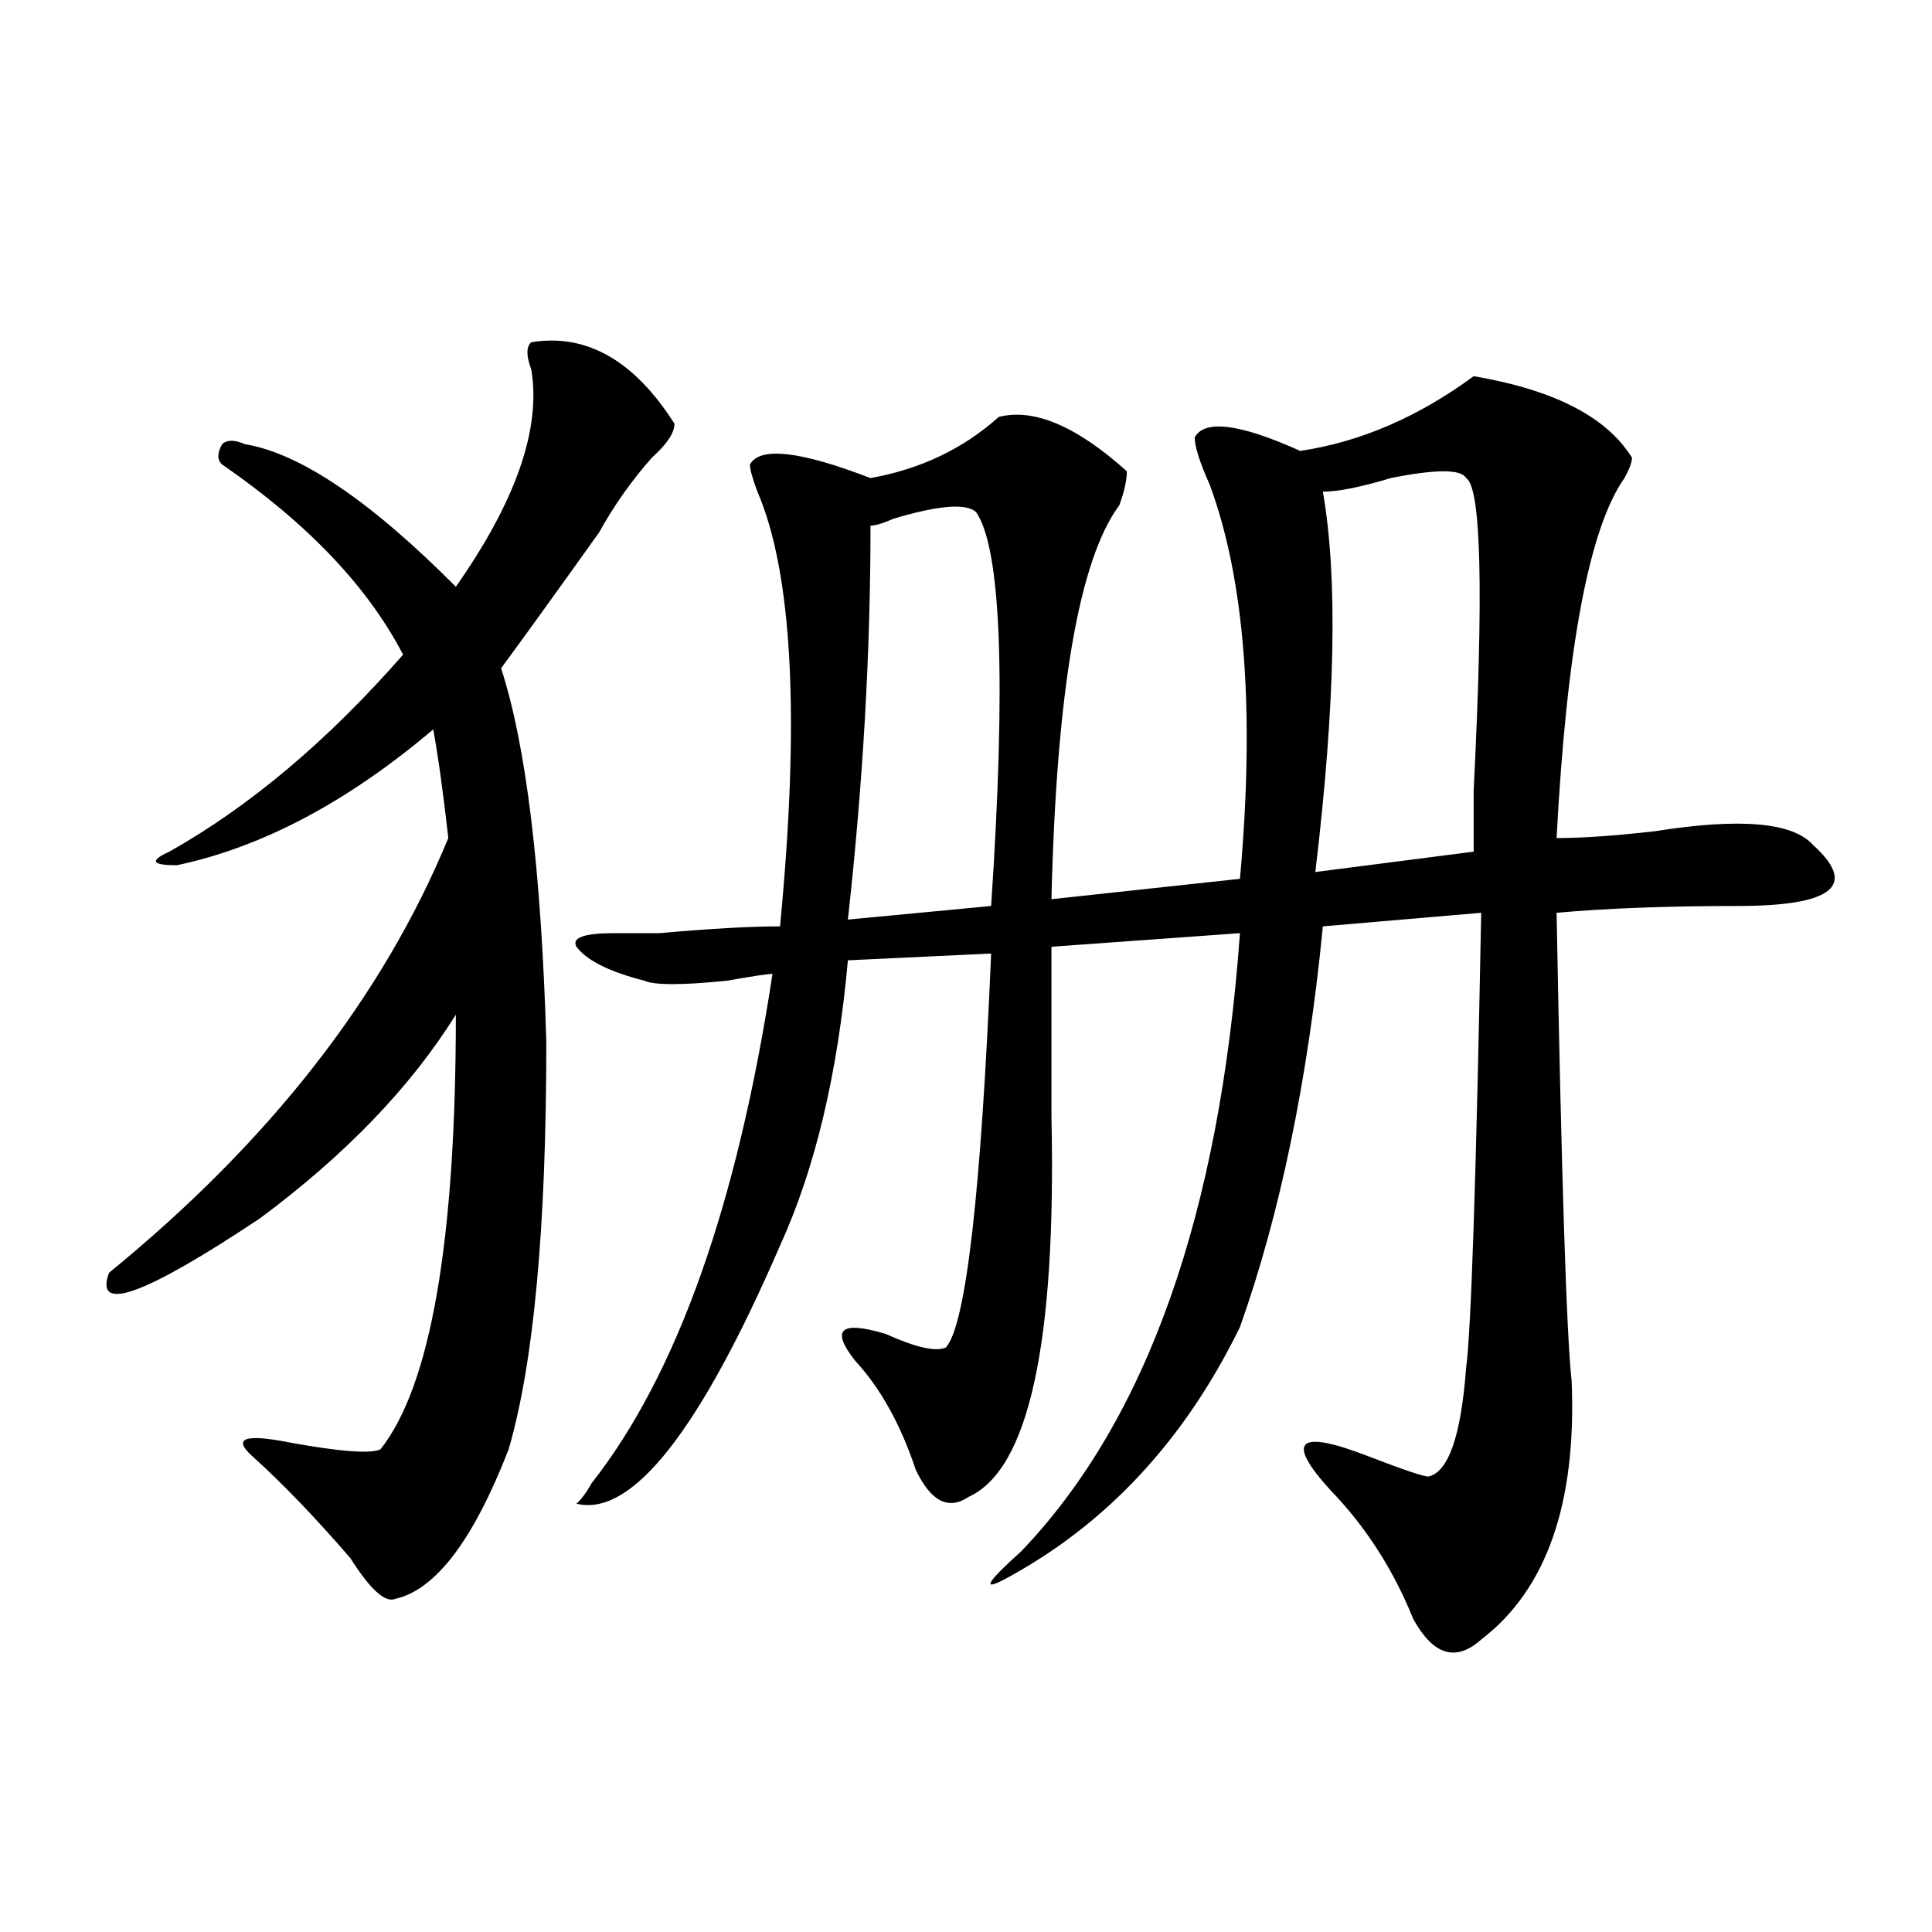 <?xml version="1.0" encoding="utf-8"?>
<!-- Generator: Adobe Illustrator 16.0.0, SVG Export Plug-In . SVG Version: 6.00 Build 0)  -->
<!DOCTYPE svg PUBLIC "-//W3C//DTD SVG 1.1//EN" "http://www.w3.org/Graphics/SVG/1.1/DTD/svg11.dtd">
<svg version="1.1" id="图层_1" xmlns="http://www.w3.org/2000/svg" xmlns:xlink="http://www.w3.org/1999/xlink" x="0px" y="0px"
	 width="1000px" height="1000px" viewBox="0 0 1000 1000" enable-background="new 0 0 1000 1000" xml:space="preserve">
<path d="M274.969,177.141c28.597-4.669,53.291,9.394,74.145,42.188c0,4.724-3.902,10.547-11.707,17.578
	c-10.427,11.755-19.512,24.609-27.316,38.672c-23.414,32.849-40.365,56.25-50.73,70.313c12.987,39.88,20.792,104.315,23.414,193.359
	c0,96.13-6.524,166.442-19.512,210.938c-18.231,46.911-37.743,72.619-58.535,77.344c-5.244,2.307-13.049-4.725-23.414-21.094
	c-18.231-21.094-35.121-38.672-50.73-52.734c-10.427-9.339-3.902-11.7,19.512-7.031c25.975,4.724,41.584,5.878,46.828,3.516
	c25.975-32.794,39.023-107.776,39.023-225c-23.414,37.519-57.255,72.675-101.461,105.469c-59.877,39.88-85.852,49.219-78.047,28.125
	c83.229-67.95,141.765-142.933,175.605-225c-2.622-23.401-5.244-42.188-7.805-56.25c-44.268,37.519-88.474,60.974-132.68,70.313
	c-13.049,0-14.329-2.308-3.902-7.031c41.584-23.401,81.949-57.403,120.973-101.953c-18.231-35.156-49.45-67.95-93.656-98.438
	c-2.622-2.308-2.622-5.823,0-10.547c2.561-2.308,6.463-2.308,11.707,0c28.597,4.724,64.998,29.333,109.266,73.828
	c31.219-44.495,44.206-82.013,39.023-112.5C272.347,184.172,272.347,179.503,274.969,177.141z M762.762,194.719
	c41.584,7.031,68.9,21.094,81.949,42.188c0,2.362-1.342,5.878-3.902,10.547c-18.231,25.817-29.938,87.891-35.121,186.328
	c12.987,0,29.877-1.153,50.73-3.516c44.206-7.031,71.522-4.669,81.949,7.031c23.414,21.094,10.365,31.641-39.023,31.641
	c-36.463,0-67.682,1.208-93.656,3.516c2.561,138.317,5.183,219.177,7.805,242.578c2.561,63.281-13.049,107.775-46.828,133.594
	c-13.049,11.7-24.756,8.185-35.121-10.547c-10.427-25.818-24.756-48.011-42.926-66.797c-23.414-25.763-16.951-31.641,19.512-17.578
	c18.17,7.031,28.597,10.547,31.219,10.547c10.365-2.308,16.89-21.094,19.512-56.25c2.561-18.731,5.183-97.229,7.805-235.547
	l-81.949,7.031c-7.805,79.706-22.134,148.864-42.926,207.422c-28.658,58.612-68.962,101.953-120.973,130.078
	c-13.049,7.031-10.427,2.307,7.805-14.063C593.619,734.972,631.362,628.349,641.789,483l-97.559,7.031c0,21.094,0,50.427,0,87.891
	c2.561,117.224-11.707,182.813-42.926,196.875c-10.427,7.031-19.512,2.362-27.316-14.063c-7.805-23.401-18.231-42.188-31.219-56.25
	c-13.049-16.37-7.805-21.094,15.609-14.063c15.609,7.031,25.975,9.394,31.219,7.031c10.365-11.7,18.17-79.651,23.414-203.906
	l-74.145,3.516c-5.244,58.612-16.951,107.831-35.121,147.656c-41.646,96.13-76.767,140.625-105.363,133.594
	c2.561-2.308,5.183-5.823,7.805-10.547c44.206-56.25,75.425-144.141,93.656-263.672c-2.622,0-10.427,1.208-23.414,3.516
	c-23.414,2.362-37.743,2.362-42.926,0c-18.231-4.669-29.938-10.547-35.121-17.578c-2.622-4.669,3.902-7.031,19.512-7.031
	c5.183,0,12.987,0,23.414,0c25.975-2.308,46.828-3.516,62.438-3.516c10.365-107.776,6.463-182.813-11.707-225
	c-2.622-7.031-3.902-11.7-3.902-14.063c5.183-9.339,25.975-7.031,62.438,7.031c25.975-4.669,48.108-15.216,66.34-31.641
	c18.17-4.669,40.304,4.724,66.34,28.125c0,4.724-1.342,10.547-3.902,17.578c-20.854,28.125-32.561,96.13-35.121,203.906
	l97.559-10.547c7.805-86.683,2.561-154.688-15.609-203.906c-5.244-11.7-7.805-19.886-7.805-24.609
	c5.183-9.339,23.414-7.031,54.633,7.031C704.227,228.722,734.104,215.813,762.762,194.719z M505.207,265.031
	c-5.244-4.669-19.512-3.516-42.926,3.516c-5.244,2.362-9.146,3.516-11.707,3.516c0,65.644-3.902,133.594-11.707,203.906
	l74.145-7.031C520.816,351.769,518.194,283.817,505.207,265.031z M758.859,247.453c-2.622-4.669-15.609-4.669-39.023,0
	c-15.609,4.724-27.316,7.031-35.121,7.031c7.805,44.55,6.463,110.192-3.902,196.875l81.949-10.547c0-7.031,0-17.578,0-31.641
	C767.944,306.065,766.664,252.177,758.859,247.453z"/>
</svg>
